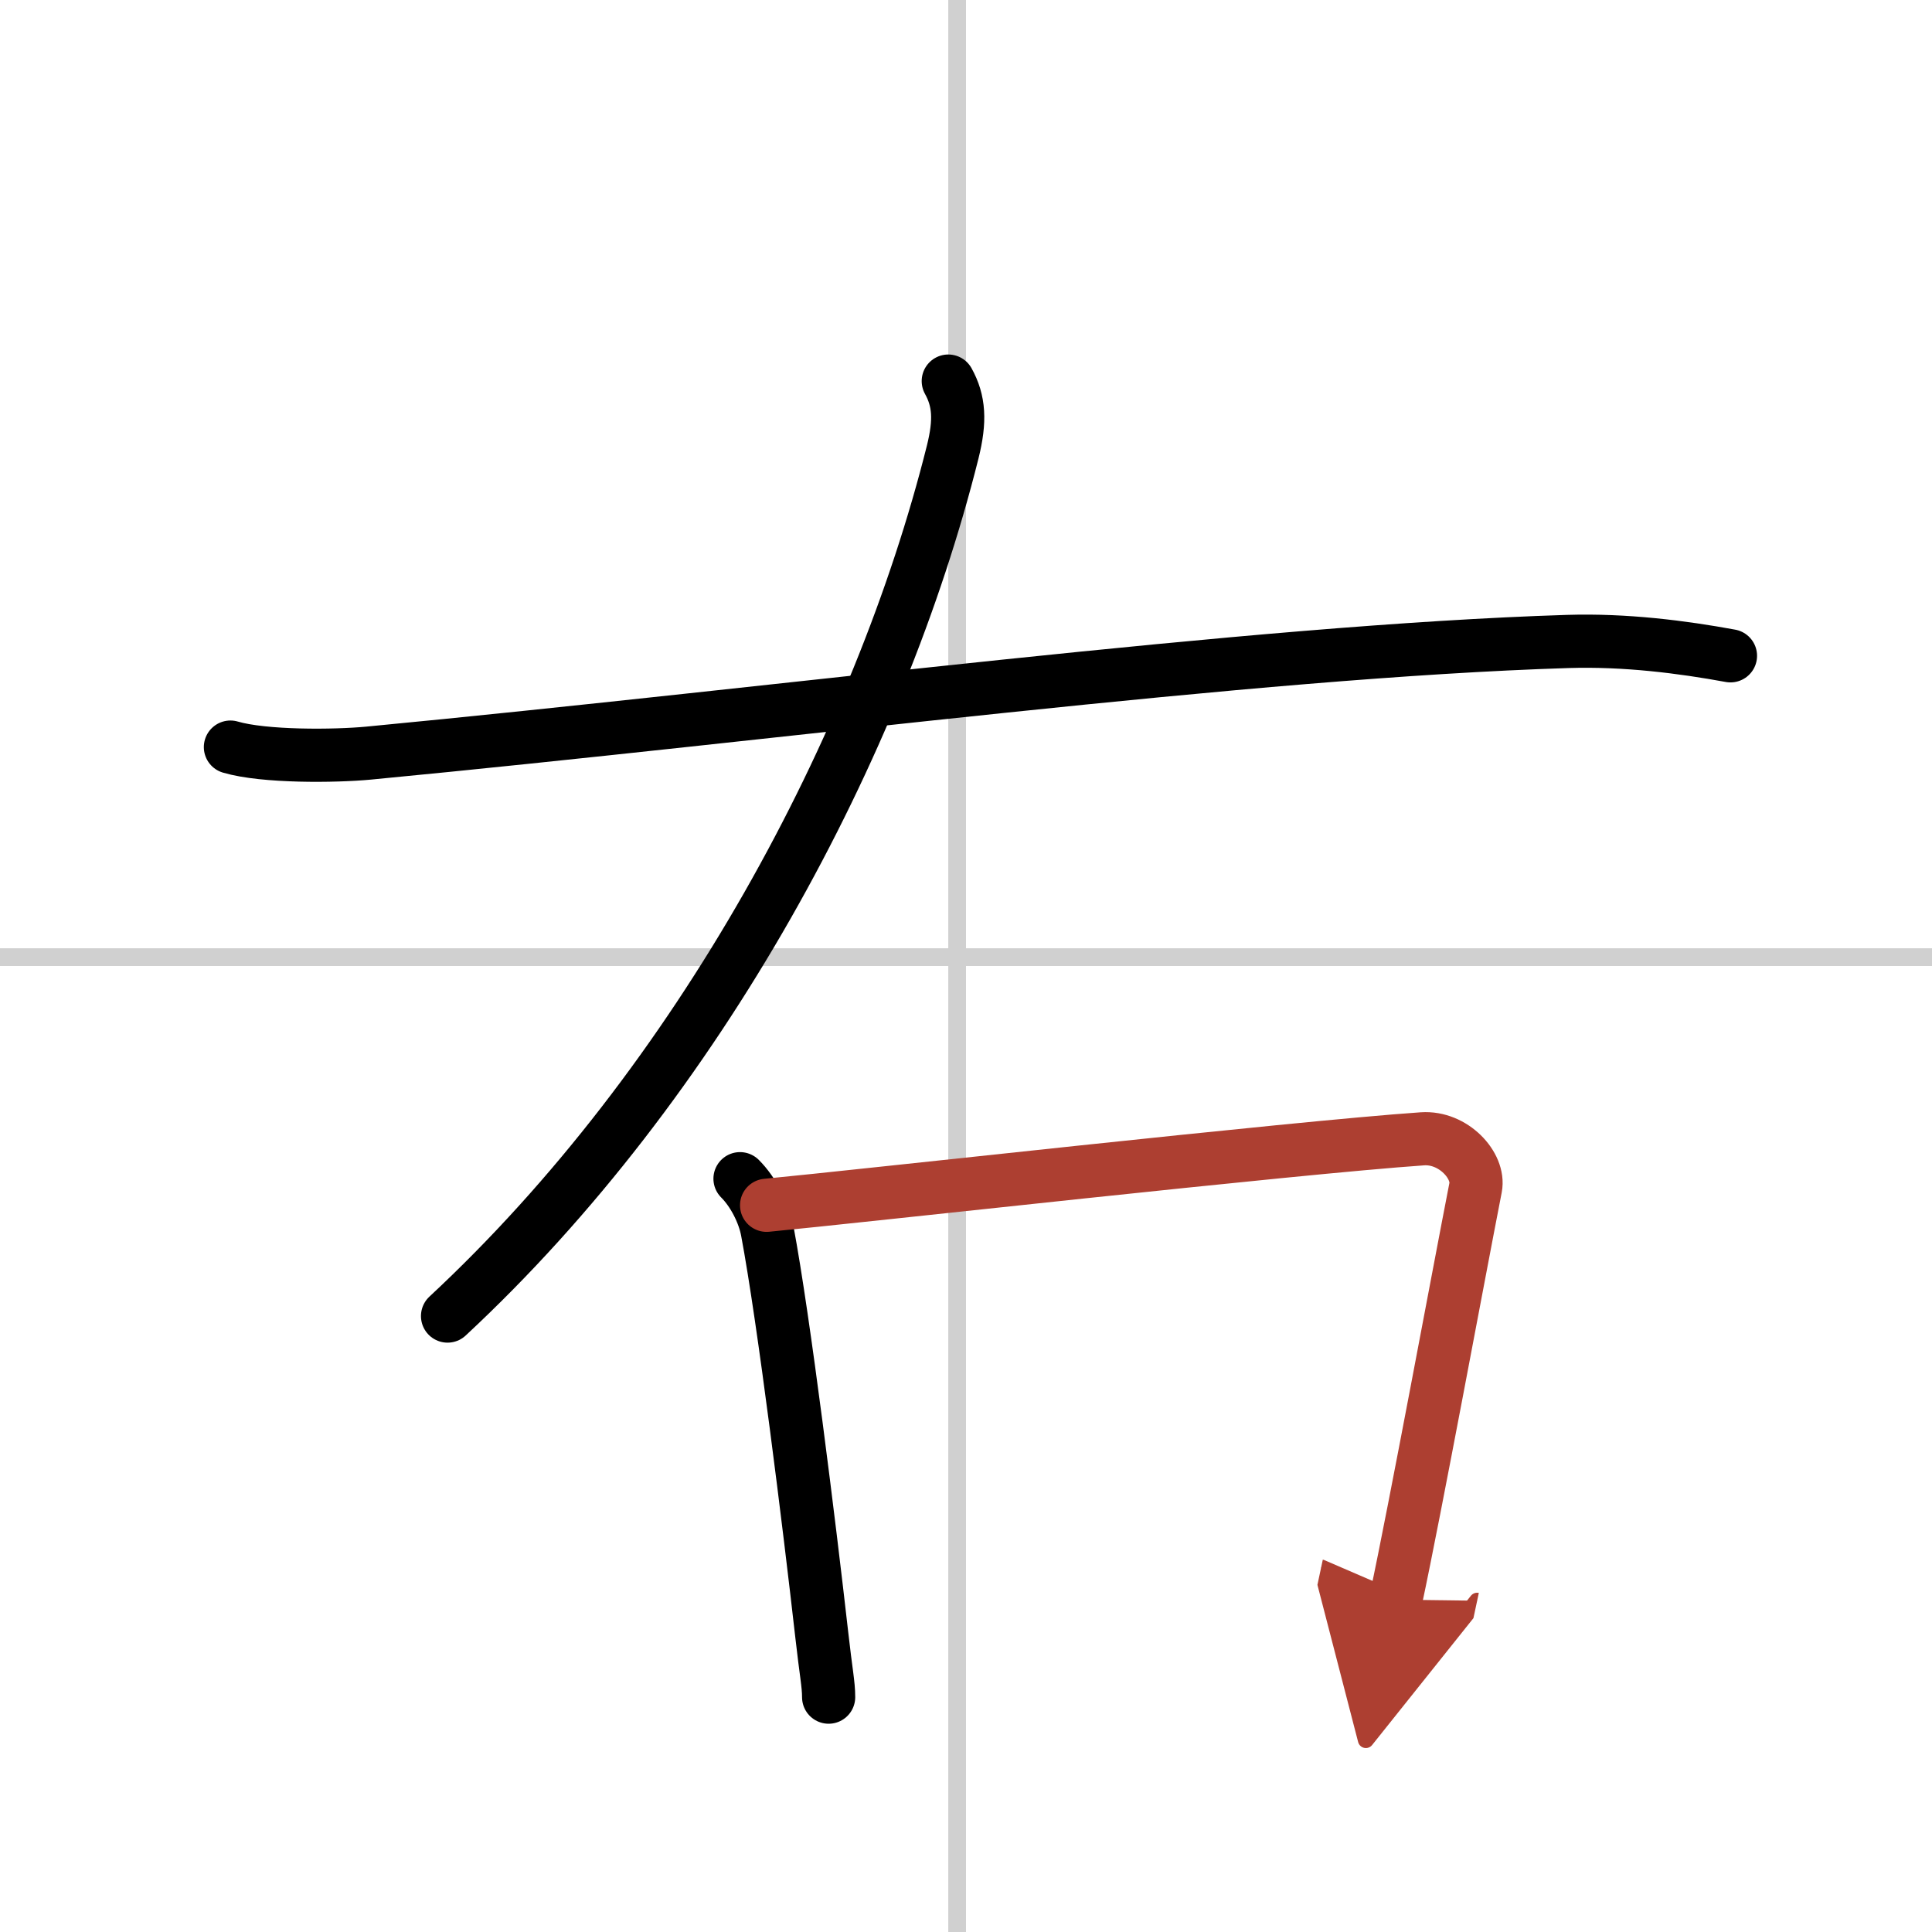 <svg width="400" height="400" viewBox="0 0 109 109" xmlns="http://www.w3.org/2000/svg"><defs><marker id="a" markerWidth="4" orient="auto" refX="1" refY="5" viewBox="0 0 10 10"><polyline points="0 0 10 5 0 10 1 5" fill="#ad3f31" stroke="#ad3f31"/></marker></defs><g fill="none" stroke="#000" stroke-linecap="round" stroke-linejoin="round" stroke-width="3"><rect width="100%" height="100%" fill="#fff" stroke="#fff"/><line x1="54" x2="54" y2="109" stroke="#d0d0d0" stroke-width="1"/><line x2="109" y1="54" y2="54" stroke="#d0d0d0" stroke-width="1"/><path d="M53.5,21.5c0.62,1.12,0.69,2.23,0.25,4C49.62,42,39.5,61,25.25,74.25"/><path d="m13 42.15c1.9 0.56 5.9 0.52 7.79 0.34 23.41-2.24 49.76-5.74 67.67-6.3 3.24-0.1 6.45 0.31 9.17 0.81"/><path d="m41.75 66.5c0.75 0.75 1.35 1.93 1.54 2.95 0.94 5 2.38 16.66 3.07 22.76 0.24 2.15 0.39 2.8 0.39 3.54"/><path d="m43.25 68c5.25-0.5 29.75-3.25 37-3.75 1.75-0.12 3.24 1.52 3 2.75-1 5.12-3.38 18-4.5 23.25" marker-end="url(#a)" stroke="#ad3f31"/></g></svg>
